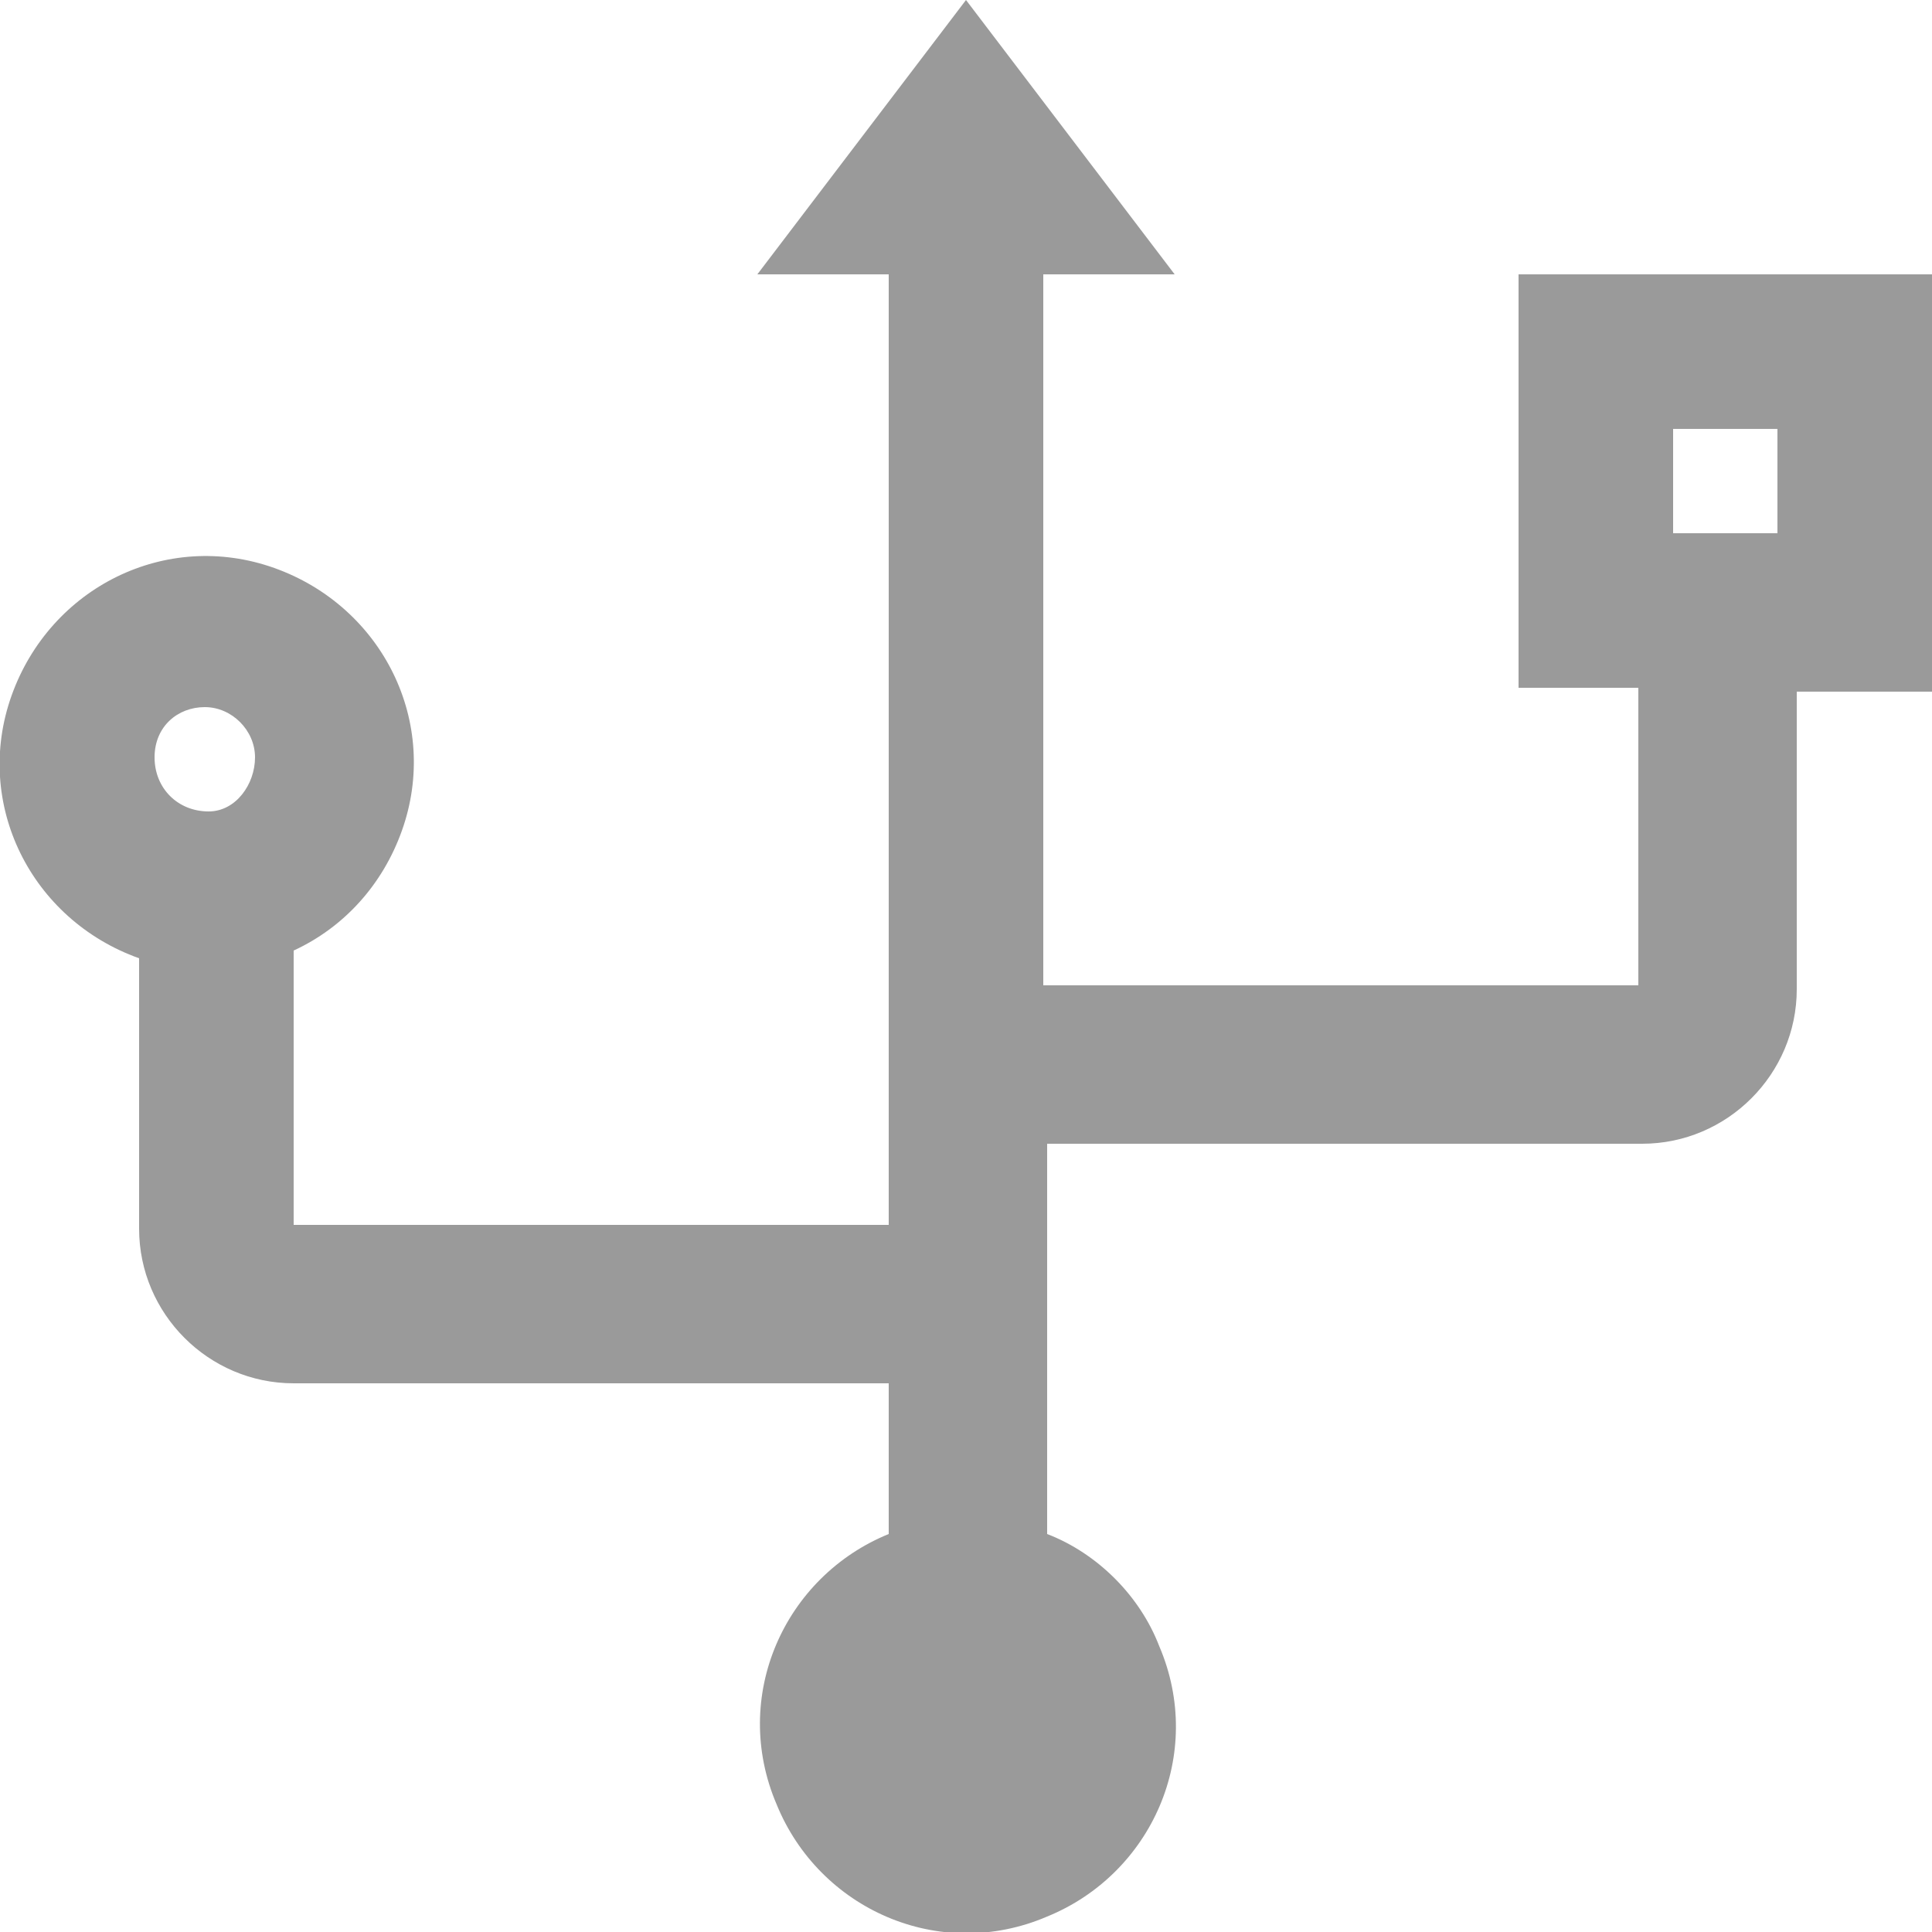 <?xml version="1.0" encoding="utf-8"?>
<!-- Generator: Adobe Illustrator 25.0.0, SVG Export Plug-In . SVG Version: 6.00 Build 0)  -->
<svg version="1.1" id="图层_1" xmlns="http://www.w3.org/2000/svg" xmlns:xlink="http://www.w3.org/1999/xlink" x="0px" y="0px"
	 viewBox="0 0 50 50" style="enable-background:new 0 0 50 50;" xml:space="preserve">
<style type="text/css">
	.st0{fill:#9A9A9A;}
</style>
<path class="st0" d="M46,13.8h-2.7v-2.7H46V13.8z M5.4,21C4.6,21,4,20.4,4,19.6s0.6-1.3,1.3-1.3s1.3,0.6,1.3,1.3S6.1,21,5.4,21z
	 M39.3,7.1v10.7h3.1v7.7H27V7.1h3.4L25,0l-5.4,7.1H23v24.6H7.6v-7.1c1.3-0.6,2.3-1.7,2.8-3.1c1-2.8-0.5-5.8-3.3-6.8S1.3,15.2,0.3,18
	s0.5,5.8,3.3,6.8l0,0v7c0,2.2,1.8,4,4,4H23v3.9c-2.7,1.1-4.1,4.2-2.9,7c1.1,2.7,4.2,4.1,7,2.9c2.7-1.1,4.1-4.2,2.9-7
	c-0.5-1.3-1.6-2.4-2.9-2.9V29.6h15.4c2.2,0,4-1.8,4-4v-7.7H50V7.1H39.3L39.3,7.1z"/>
</svg>

